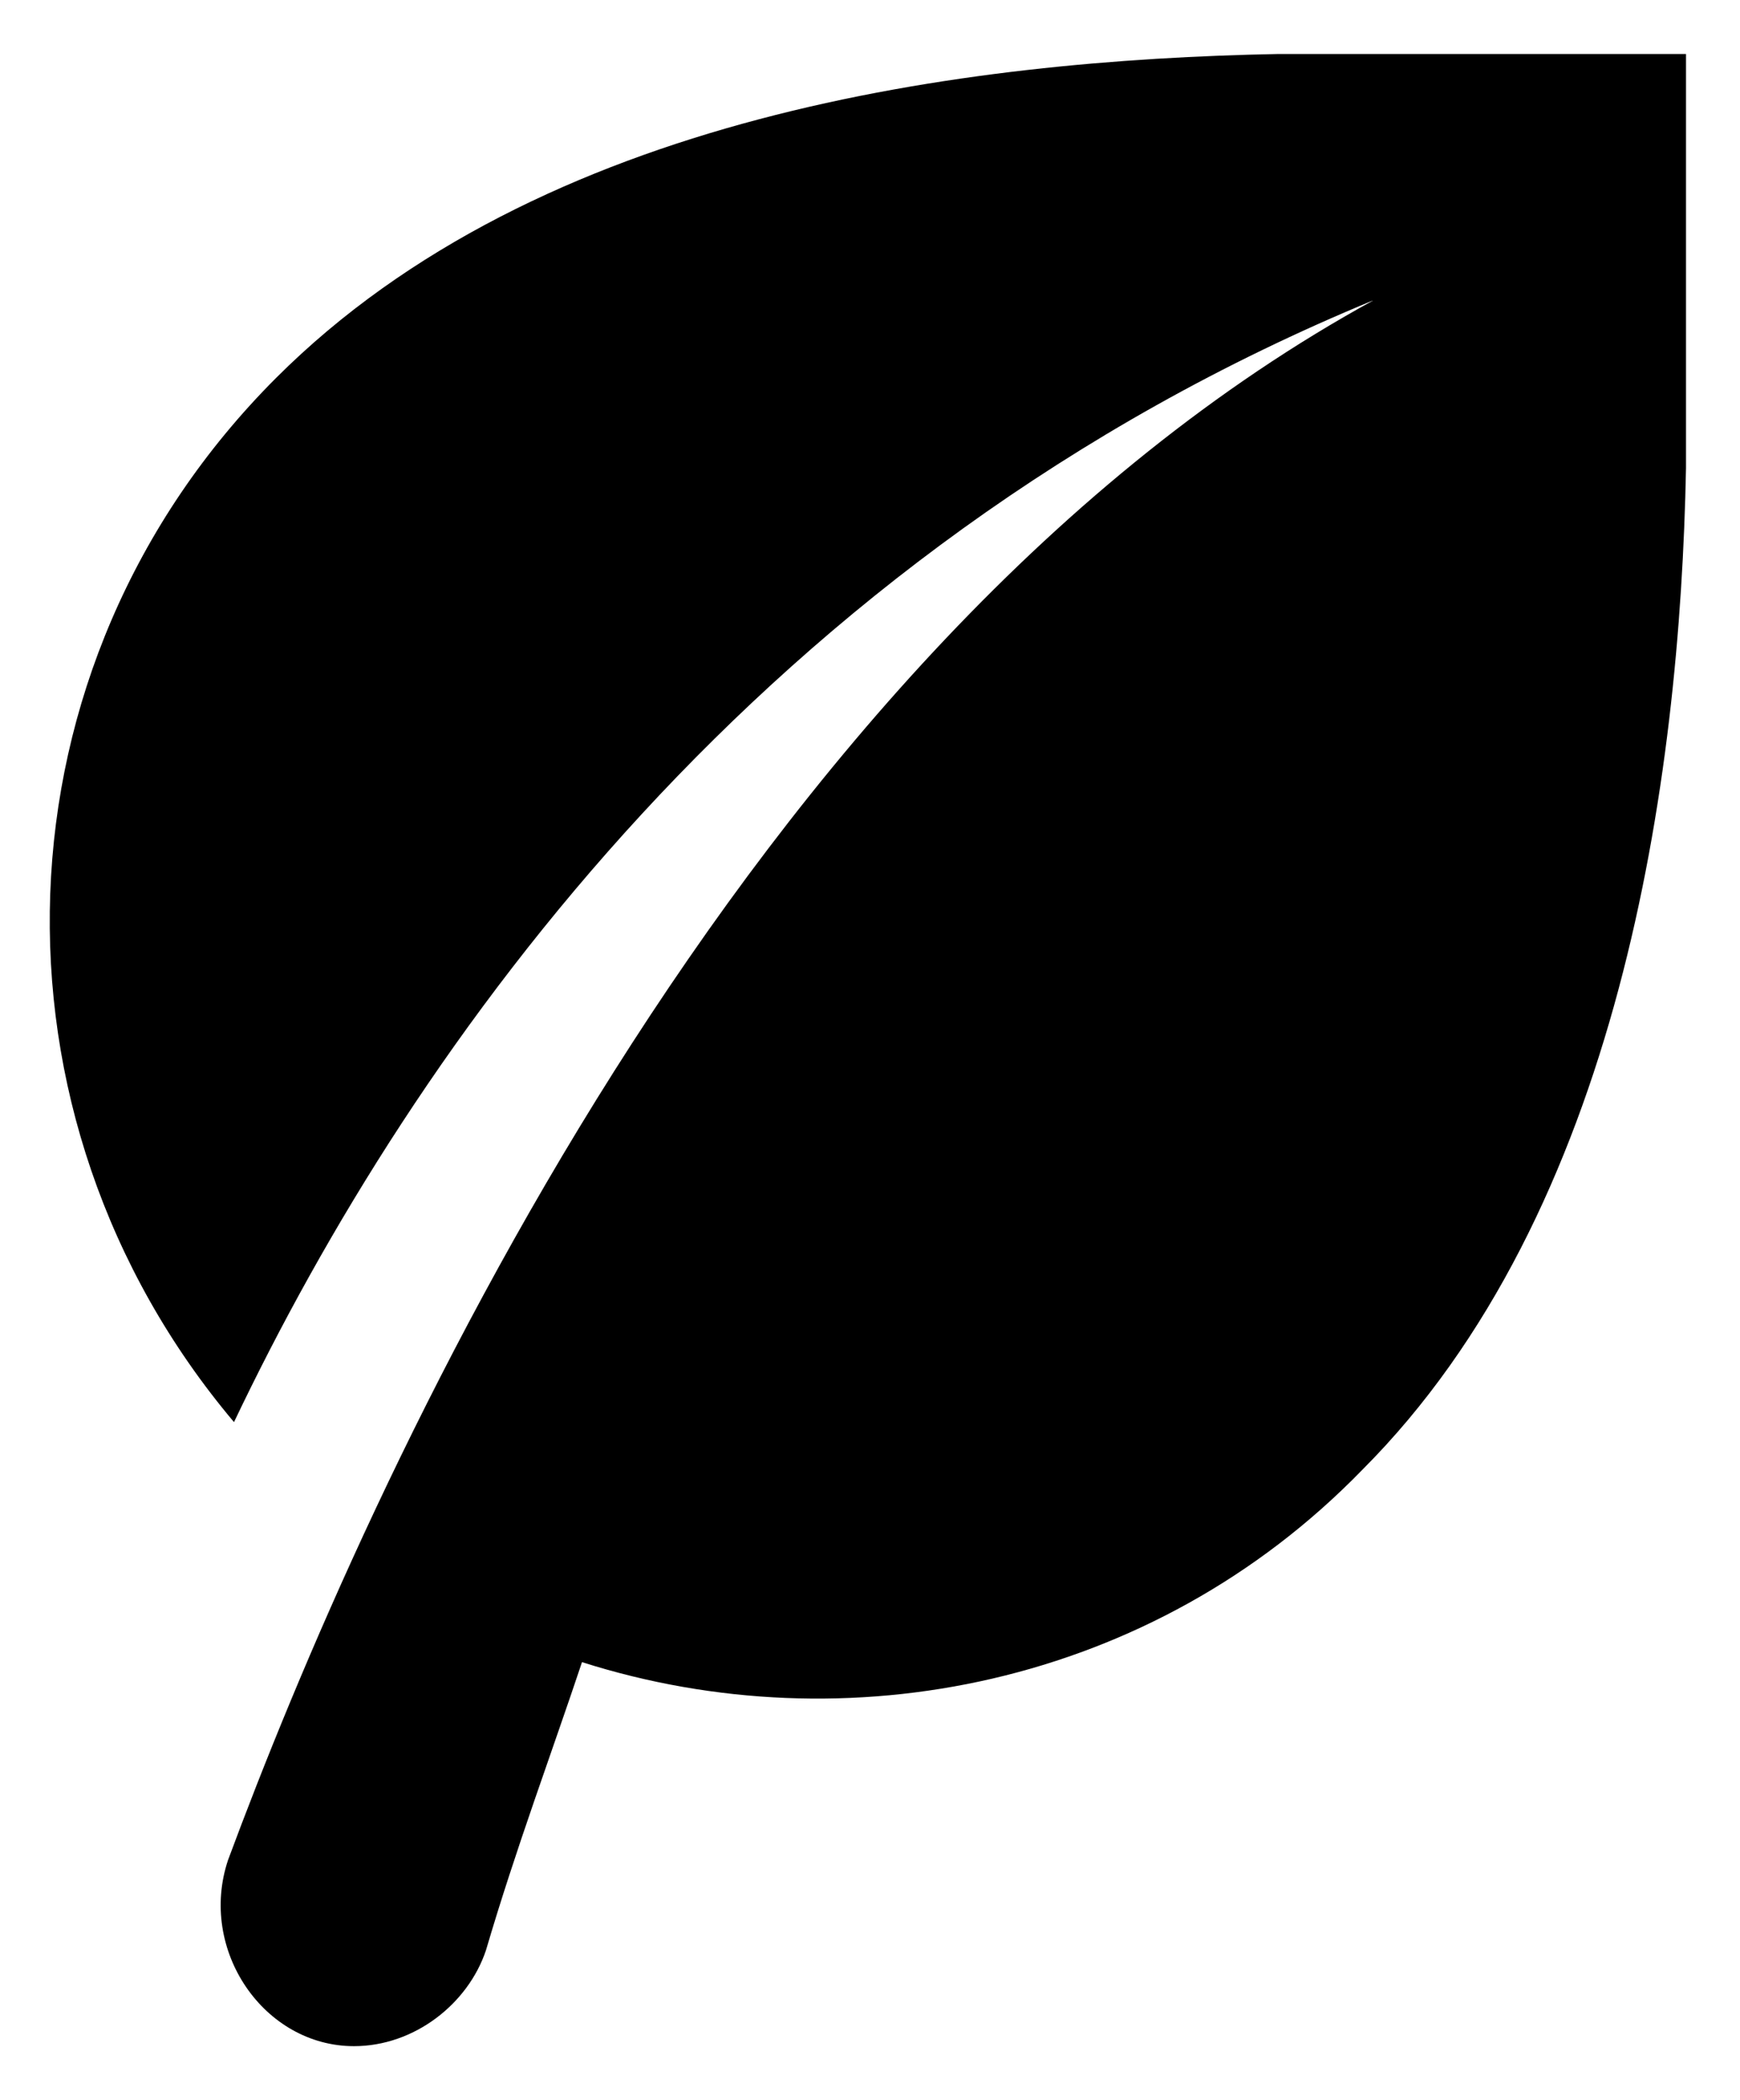 <?xml version="1.0" encoding="utf-8"?>
<!-- Generator: Adobe Illustrator 25.1.0, SVG Export Plug-In . SVG Version: 6.00 Build 0)  -->
<svg version="1.1" id="Layer_1" xmlns="http://www.w3.org/2000/svg" xmlns:xlink="http://www.w3.org/1999/xlink" x="0px" y="0px"
	 viewBox="0 0 29 35" style="enable-background:new 0 0 29 35;" xml:space="preserve">
<style type="text/css">
	.st0{fill-rule:evenodd;clip-rule:evenodd;}
</style>
<path class="st0" d="M21.3,0.9C16.1,1,9,1.9,4.6,6.3c-4.8,4.8-5,12.3-0.7,17.4c3-6.3,8.8-14.5,19-18.7C12.3,10.8,6.1,24.8,3.8,31
	c-0.5,1.5,0.6,3.1,2.1,3.1c1,0,1.9-0.7,2.2-1.6c0.5-1.7,1.1-3.3,1.6-4.8c4.4,1.4,9.5,0.4,13-3.2C27,20.2,28,13,28.1,7.8V0.9
	L21.3,0.9z"/>
</svg>
